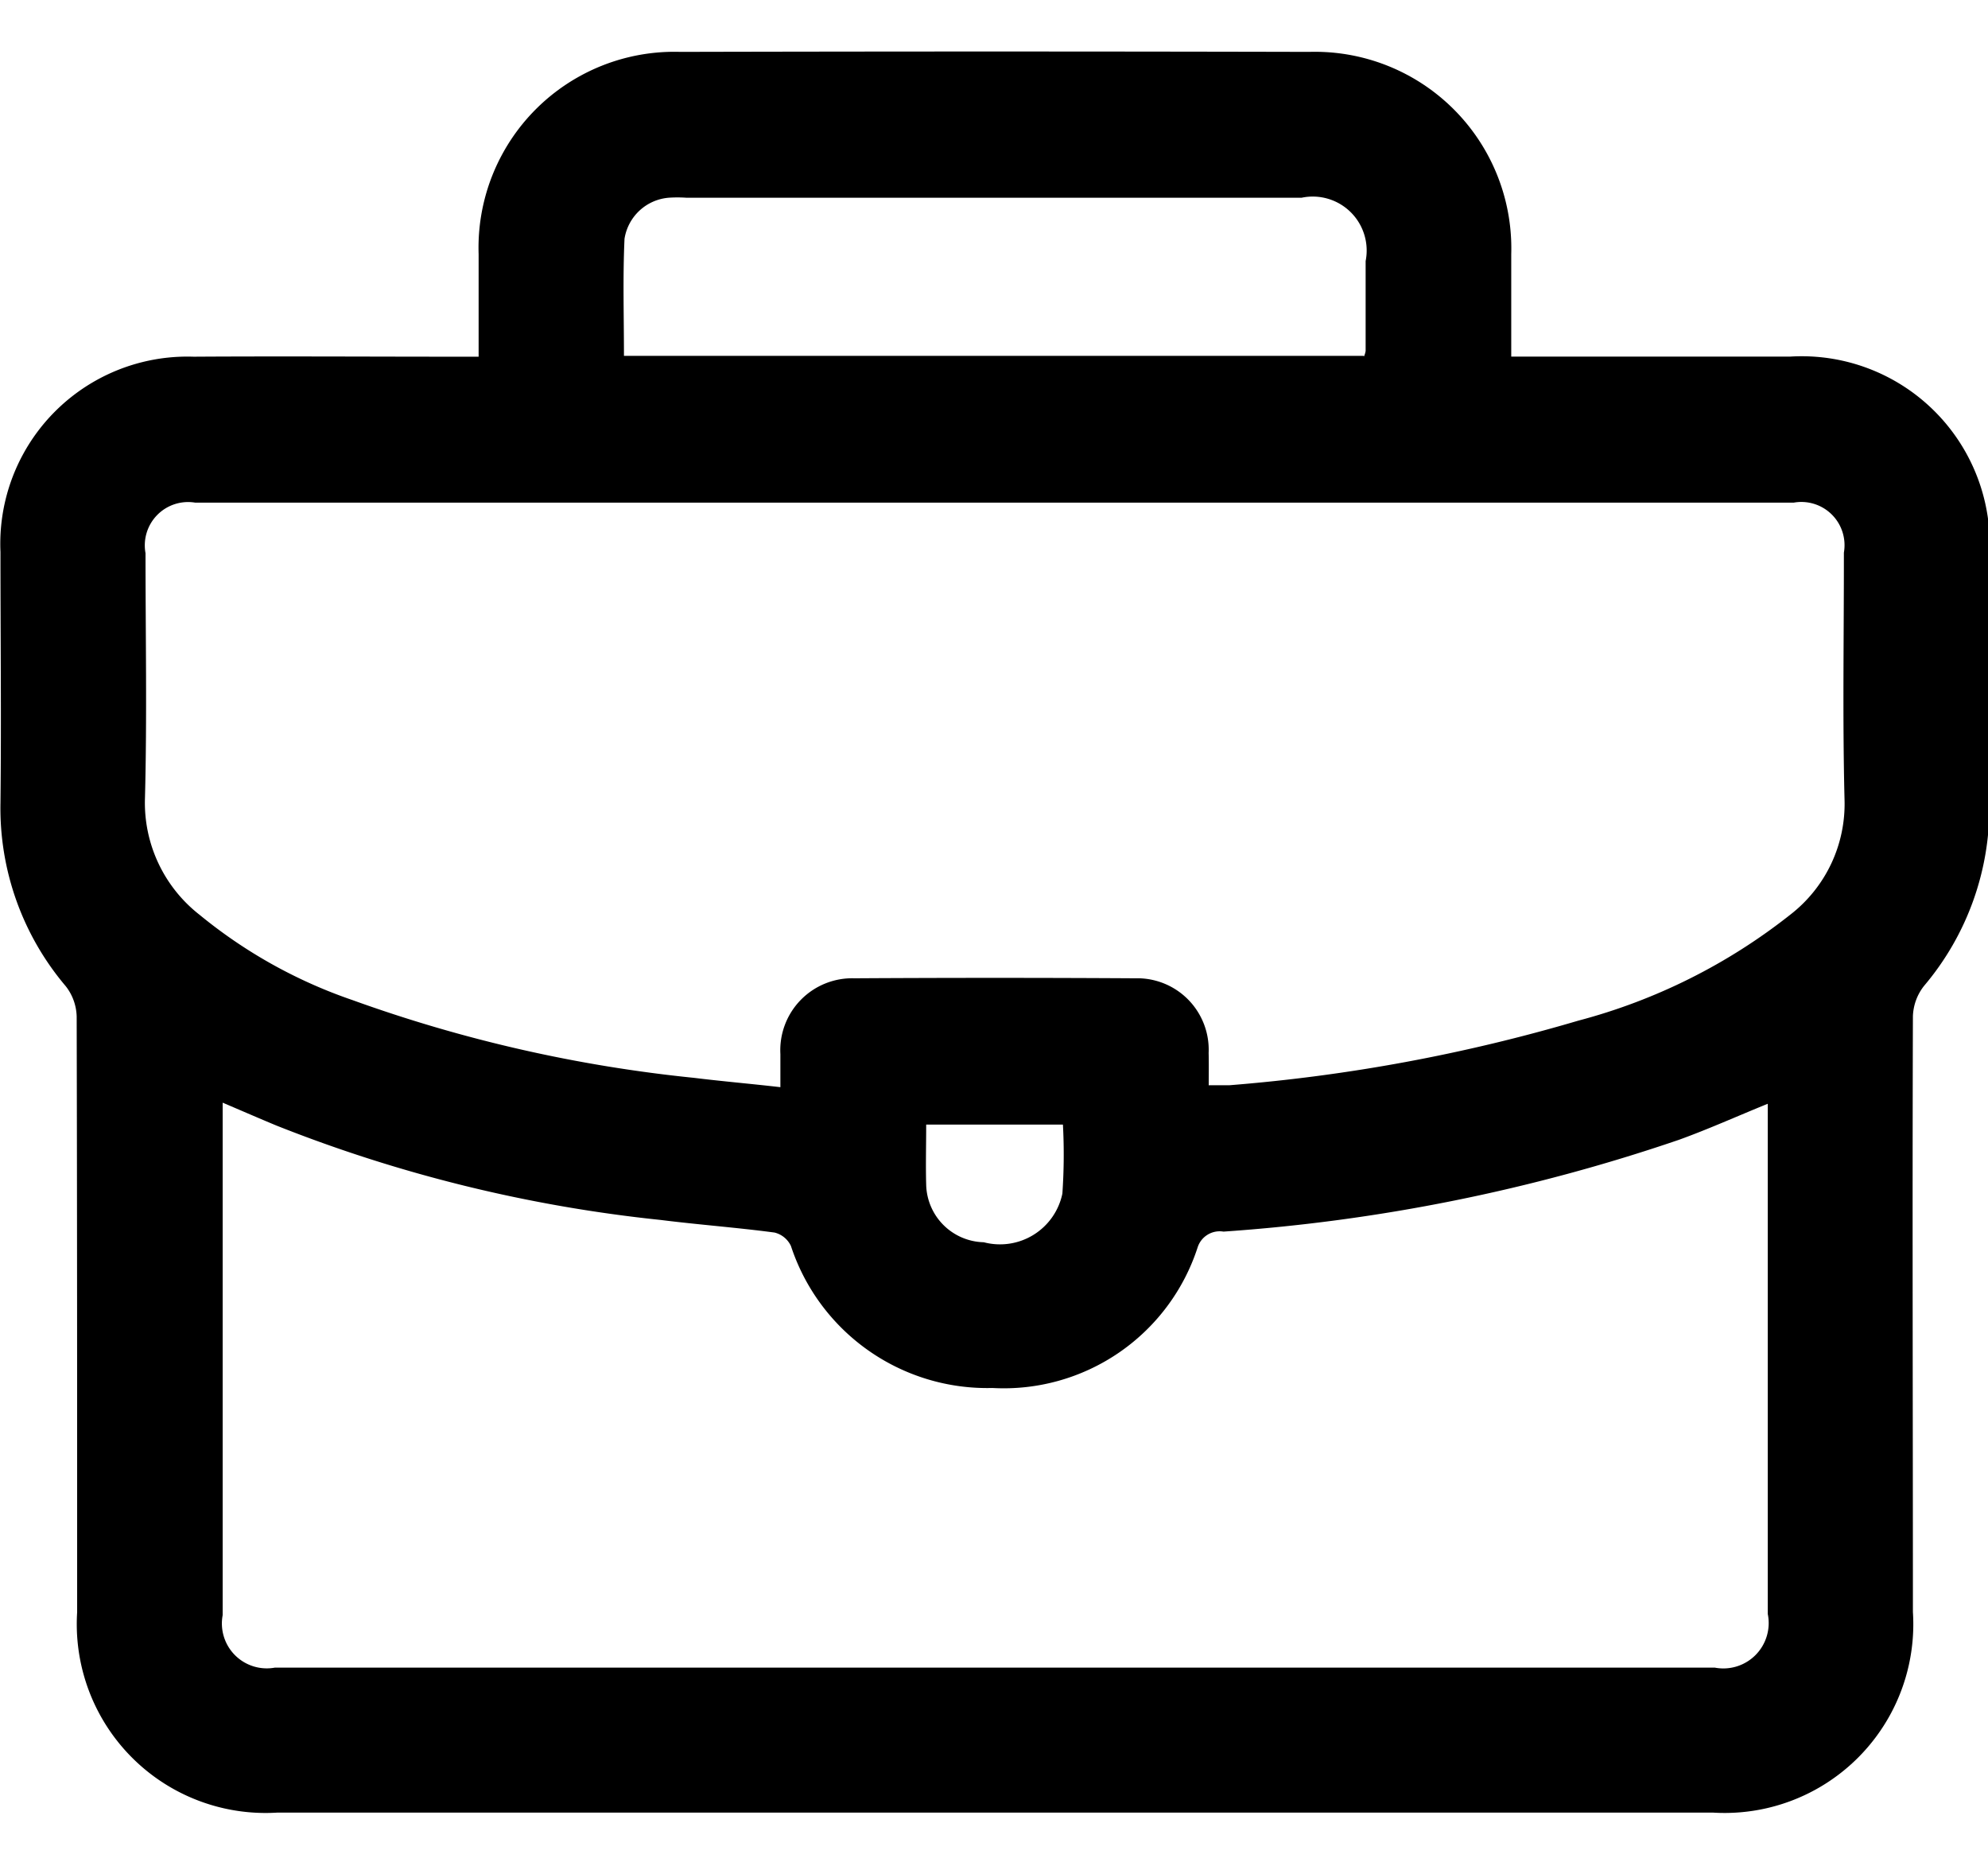 <svg xmlns="http://www.w3.org/2000/svg" width="21.312" height="20" viewBox="0 0 21.312 20">
  <defs>
    <style>
      .cls-1 {
        fill-rule: evenodd;
      }
    </style>
  </defs>
  <path id="形状_606" data-name="形状 606" class="cls-1" d="M656.1,370.7c0-.389,0-0.745,0-1.1a2.1,2.1,0,0,1,2.162-2.169q3.37-.008,6.743,0a2.106,2.106,0,0,1,2.165,2.166c0,0.36,0,.721,0,1.1h2.989a2.016,2.016,0,0,1,2.136,2.152c0,0.876-.008,1.752,0,2.628a2.954,2.954,0,0,1-.7,1.965,0.554,0.554,0,0,0-.119.325c-0.007,2.128,0,4.257,0,6.385a2.023,2.023,0,0,1-2.142,2.15q-7.7,0-15.393,0a2.024,2.024,0,0,1-2.145-2.147c0-2.128,0-4.257-.005-6.385a0.549,0.549,0,0,0-.117-0.325,2.949,2.949,0,0,1-.7-1.965c0.01-.9,0-1.793,0-2.689a2.006,2.006,0,0,1,2.071-2.093c0.936-.006,1.872,0,2.808,0H656.1Zm7.831,7.806c0.088,0,.155,0,0.221,0a18.328,18.328,0,0,0,3.737-.692,6.219,6.219,0,0,0,2.274-1.137,1.5,1.5,0,0,0,.58-1.231c-0.022-.882-0.006-1.765-0.007-2.648a0.463,0.463,0,0,0-.537-0.536H653.061a0.464,0.464,0,0,0-.532.542c0,0.876.017,1.752-.006,2.627a1.522,1.522,0,0,0,.586,1.249,5.275,5.275,0,0,0,1.637.913,15.34,15.34,0,0,0,3.663.834c0.3,0.037.605,0.063,0.926,0.1,0-.138,0-0.246,0-0.355a0.771,0.771,0,0,1,.793-0.812q1.506-.009,3.013,0a0.766,0.766,0,0,1,.785.8C663.929,378.271,663.927,378.386,663.927,378.509Zm5.986,0.2c-0.332.135-.636,0.272-0.949,0.385a19.155,19.155,0,0,1-4.883.984,0.248,0.248,0,0,0-.277.169,2.185,2.185,0,0,1-2.2,1.507,2.215,2.215,0,0,1-2.16-1.522,0.263,0.263,0,0,0-.176-0.144c-0.406-.054-0.815-0.084-1.221-0.135a15.51,15.51,0,0,1-4.122-1.013c-0.185-.077-0.369-0.157-0.573-0.244v5.493a0.481,0.481,0,0,0,.56.562h15.436a0.486,0.486,0,0,0,.568-0.575v-5.467Zm-4.325-8.012a0.25,0.25,0,0,0,.017-0.057c0-.321,0-0.643,0-0.964a0.578,0.578,0,0,0-.685-0.679h-6.6a1.409,1.409,0,0,0-.184,0,0.523,0.523,0,0,0-.476.44c-0.019.414-.006,0.83-0.006,1.255h7.928Zm-4.694,8.234c0,0.225-.006.435,0,0.645a0.632,0.632,0,0,0,.617.616,0.683,0.683,0,0,0,.843-0.521,6.068,6.068,0,0,0,.006-0.74h-1.467Z" transform="translate(-650.969 -366.875)"/>
</svg>

